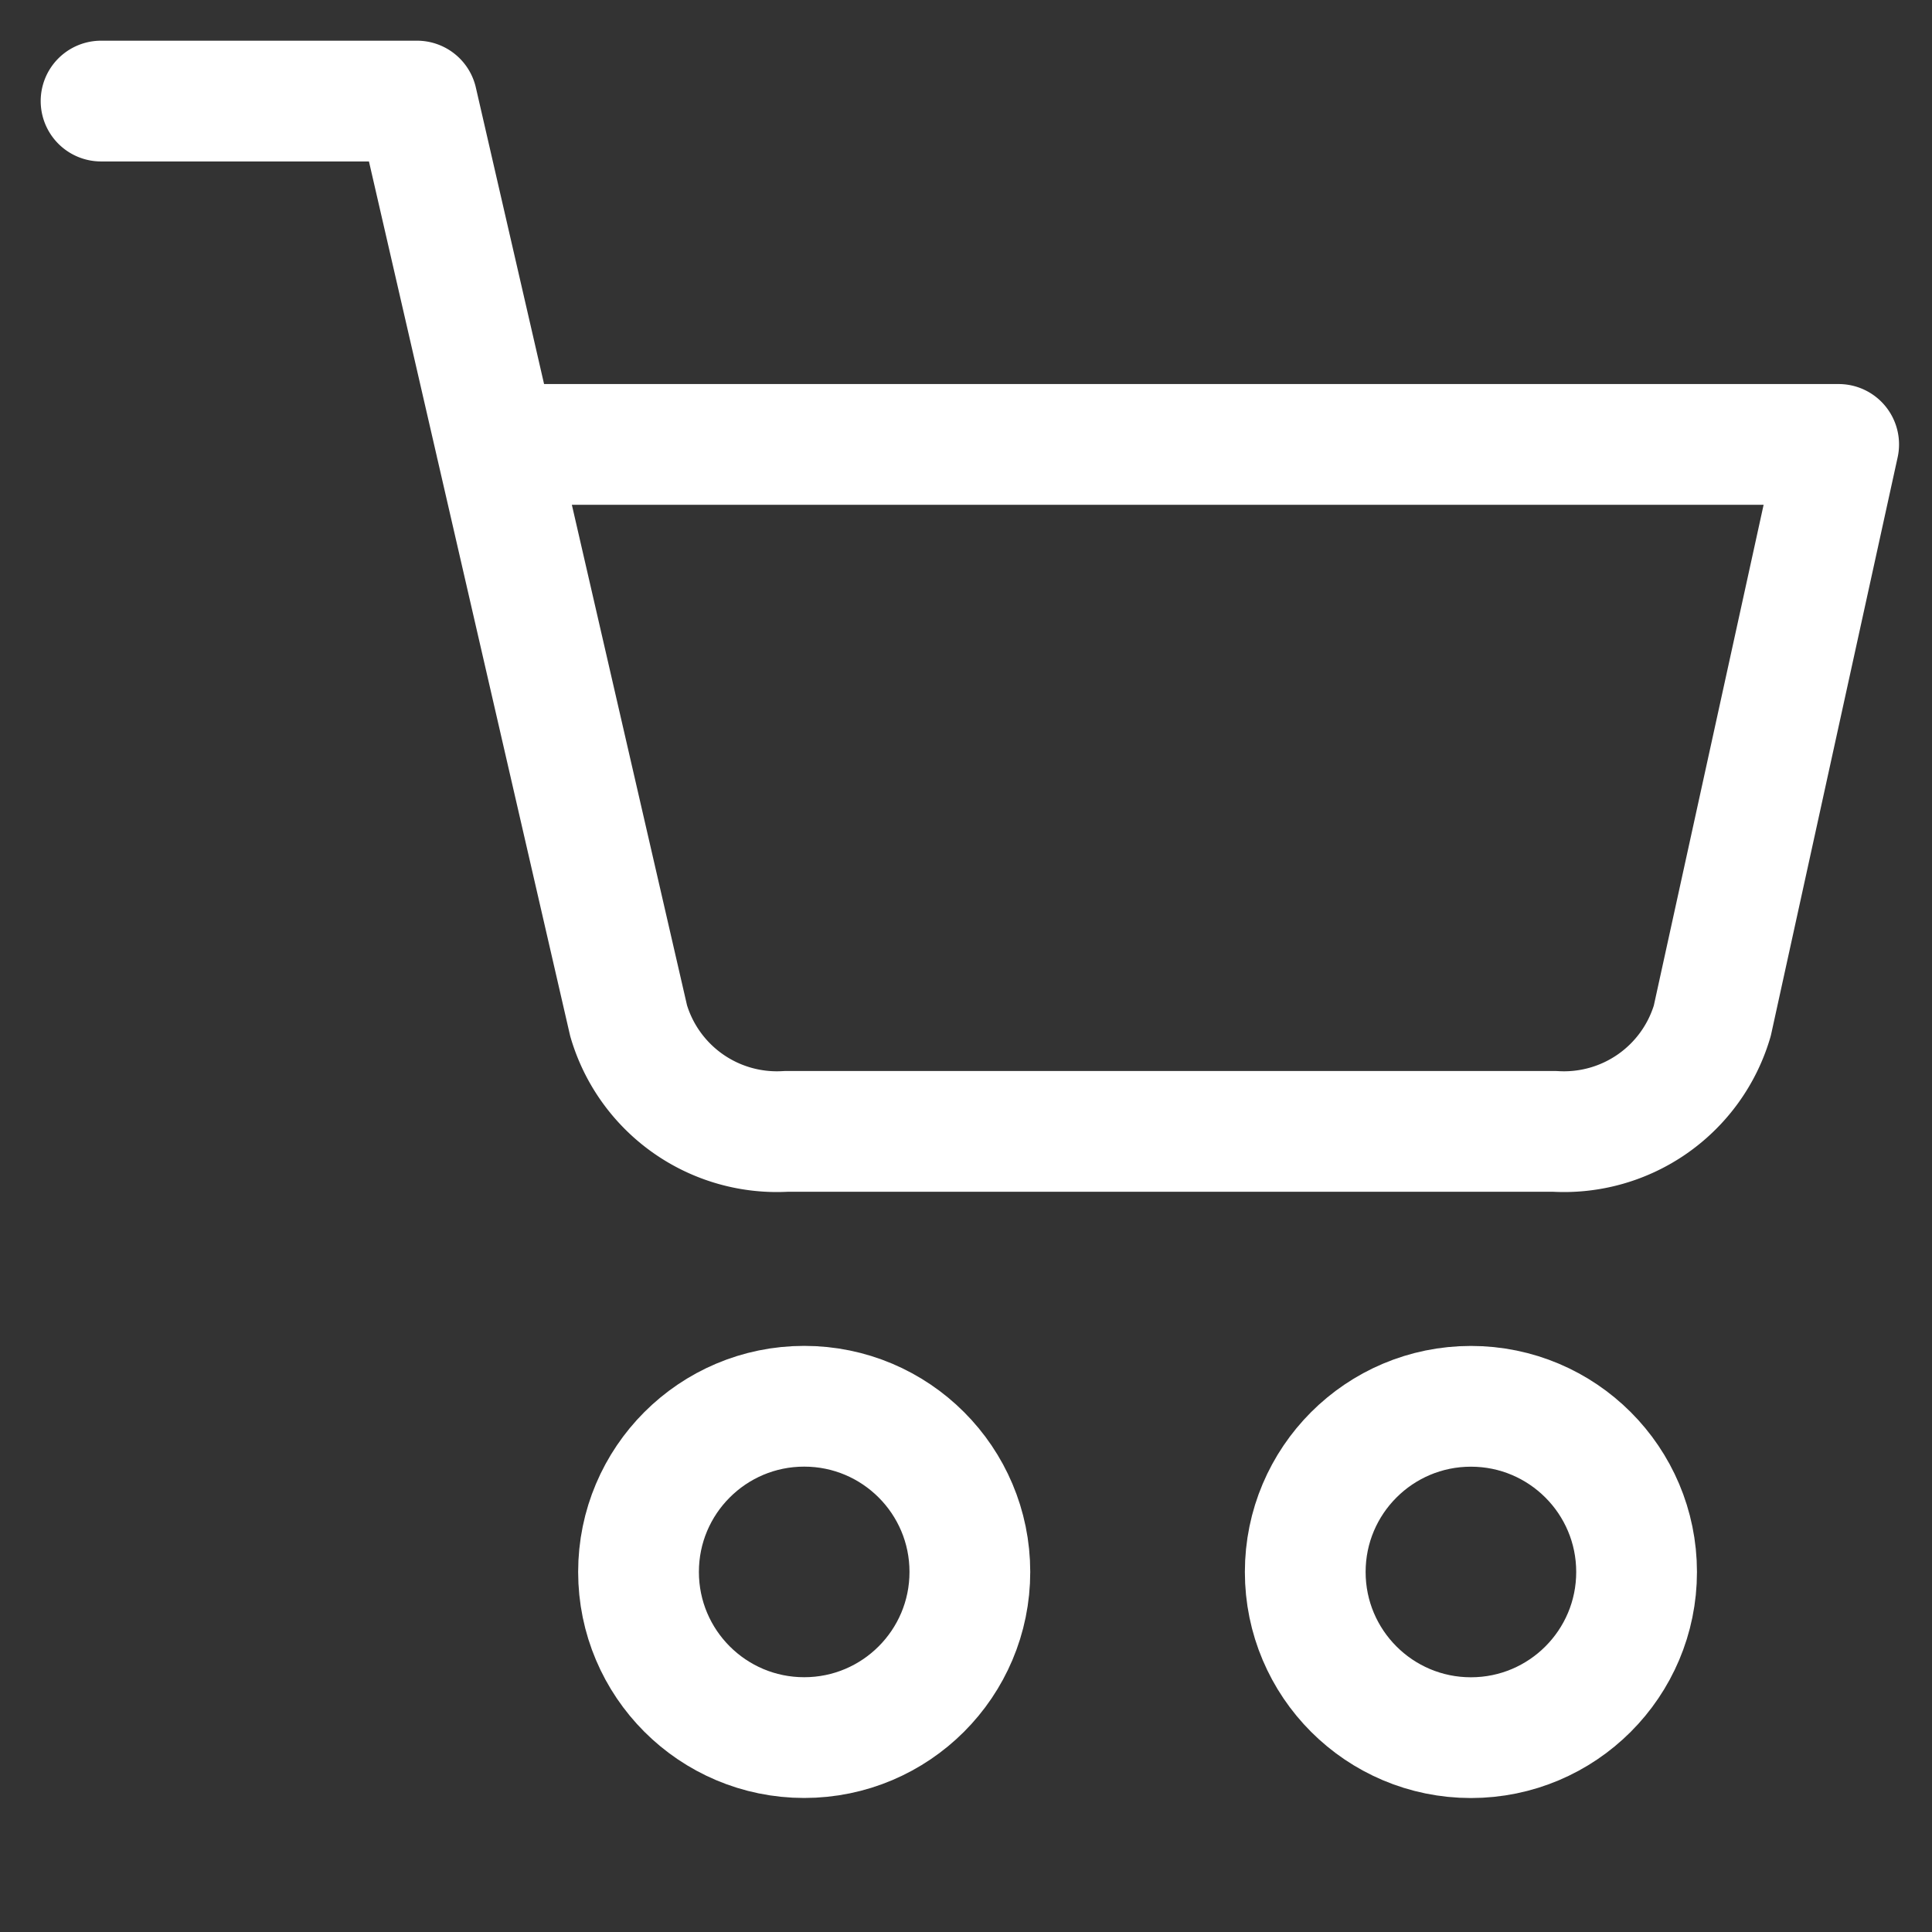 <?xml version="1.0" encoding="UTF-8"?> <svg xmlns="http://www.w3.org/2000/svg" id="Icon_cart" width="32" height="32" viewBox="0 0 32 32"><rect x="0" y="0" width="32" height="32" fill="#333333" stroke="none"/><defs><style> .cls-2{stroke:#fff;fill:none;stroke-linecap:round;stroke-linejoin:round;stroke-width:2px} </style></defs><g id="Icon" transform="translate(1.674 1.674)"><circle id="Path" cx="2.744" cy="2.744" r="2.744" class="cls-2" transform="translate(8.902 21.618)"></circle><circle id="Path-2" cx="2.744" cy="2.744" r="2.744" class="cls-2" transform="translate(19.945 21.619)"></circle><path id="Path-3" d="M1.667 1.667H6.9L10.405 16.9a2.56 2.56 0 0 0 2.616 1.832h12.716a2.561 2.561 0 0 0 2.617-1.832l2.093-9.546H8.208" class="cls-2" transform="translate(-1.667 -1.667)"></path></g></svg> 